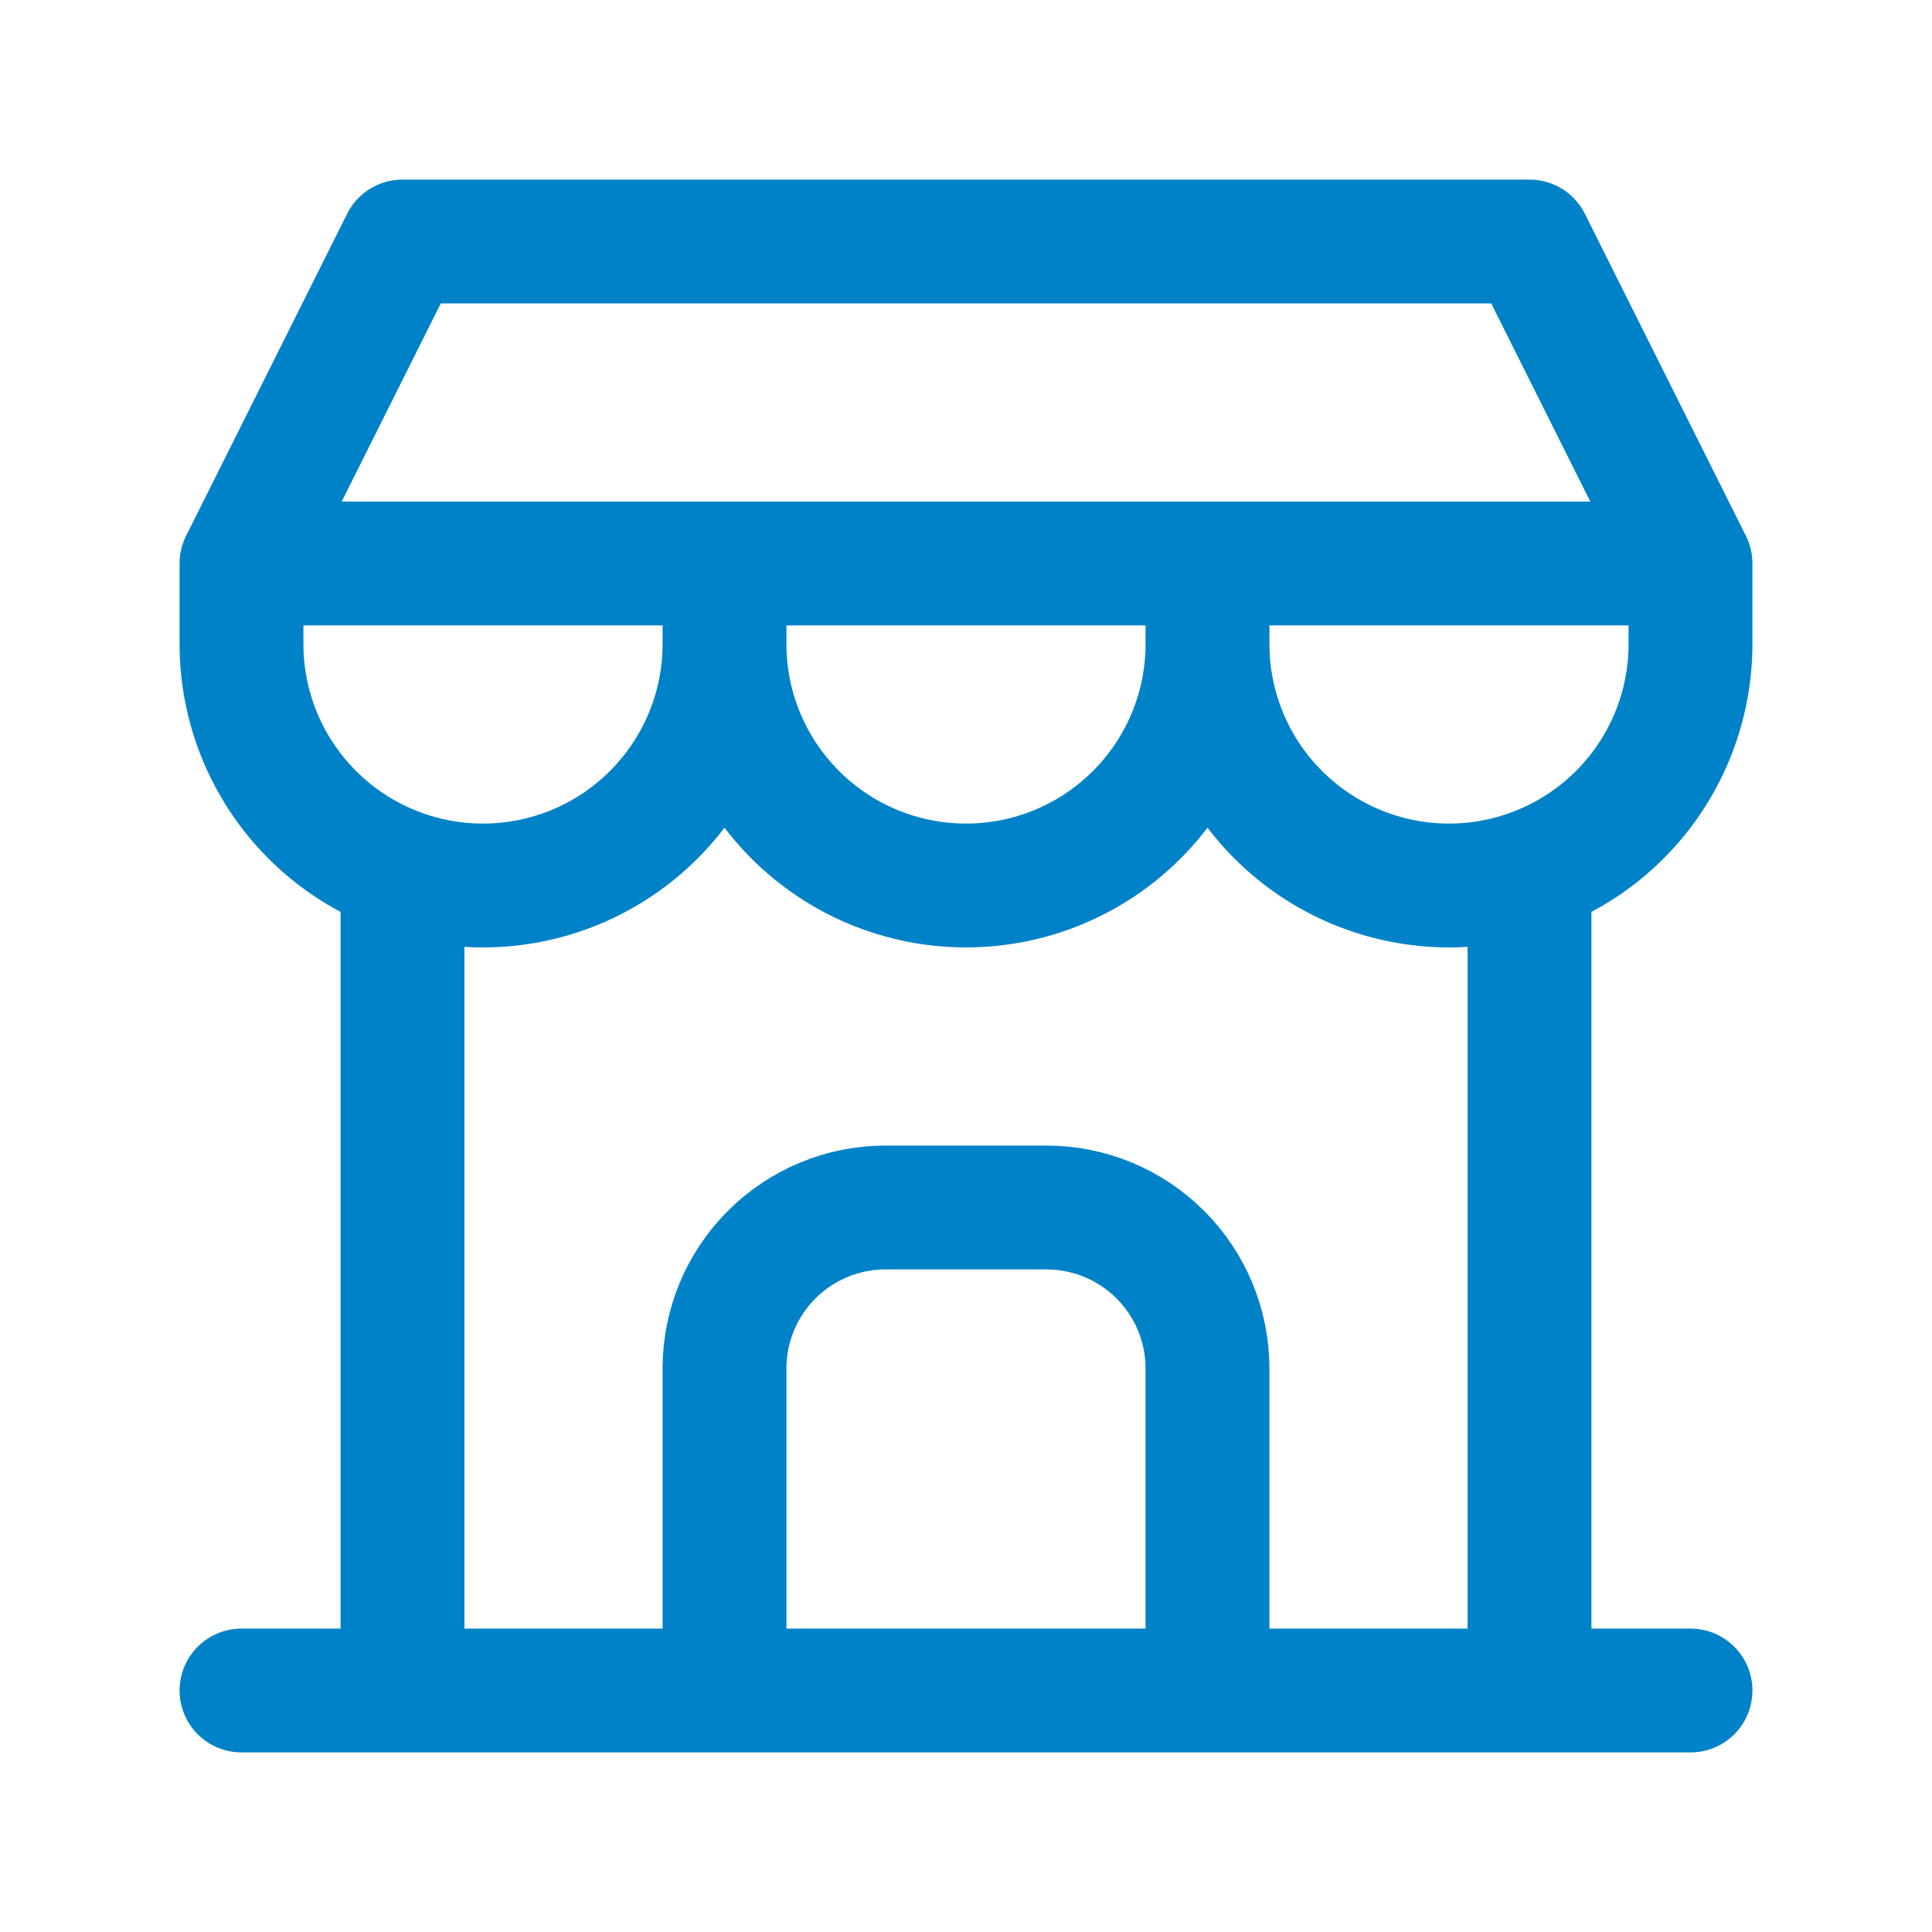 <?xml version="1.0" encoding="UTF-8"?> <svg xmlns="http://www.w3.org/2000/svg" width="78" height="78" viewBox="0 0 78 78" fill="none"><path d="M9.75 68.25H68.25M9.75 22.75V26C9.75 28.586 10.777 31.066 12.606 32.894C14.434 34.723 16.914 35.75 19.5 35.75C22.086 35.75 24.566 34.723 26.394 32.894C28.223 31.066 29.25 28.586 29.25 26M9.75 22.75H68.25M9.75 22.75L16.25 9.75H61.75L68.25 22.75M29.25 26V22.75M29.25 26C29.25 28.586 30.277 31.066 32.106 32.894C33.934 34.723 36.414 35.75 39 35.75C41.586 35.75 44.066 34.723 45.894 32.894C47.723 31.066 48.75 28.586 48.75 26M48.75 26V22.75M48.75 26C48.75 28.586 49.777 31.066 51.606 32.894C53.434 34.723 55.914 35.75 58.5 35.75C61.086 35.75 63.566 34.723 65.394 32.894C67.223 31.066 68.25 28.586 68.25 26V22.75M16.25 68.249V35.261M61.75 68.249V35.261M29.25 68.25V55.25C29.25 53.526 29.935 51.873 31.154 50.654C32.373 49.435 34.026 48.75 35.75 48.75H42.25C43.974 48.75 45.627 49.435 46.846 50.654C48.065 51.873 48.75 53.526 48.75 55.25V68.25" stroke="#0082C8" stroke-width="5" stroke-linecap="round" stroke-linejoin="round"></path></svg> 